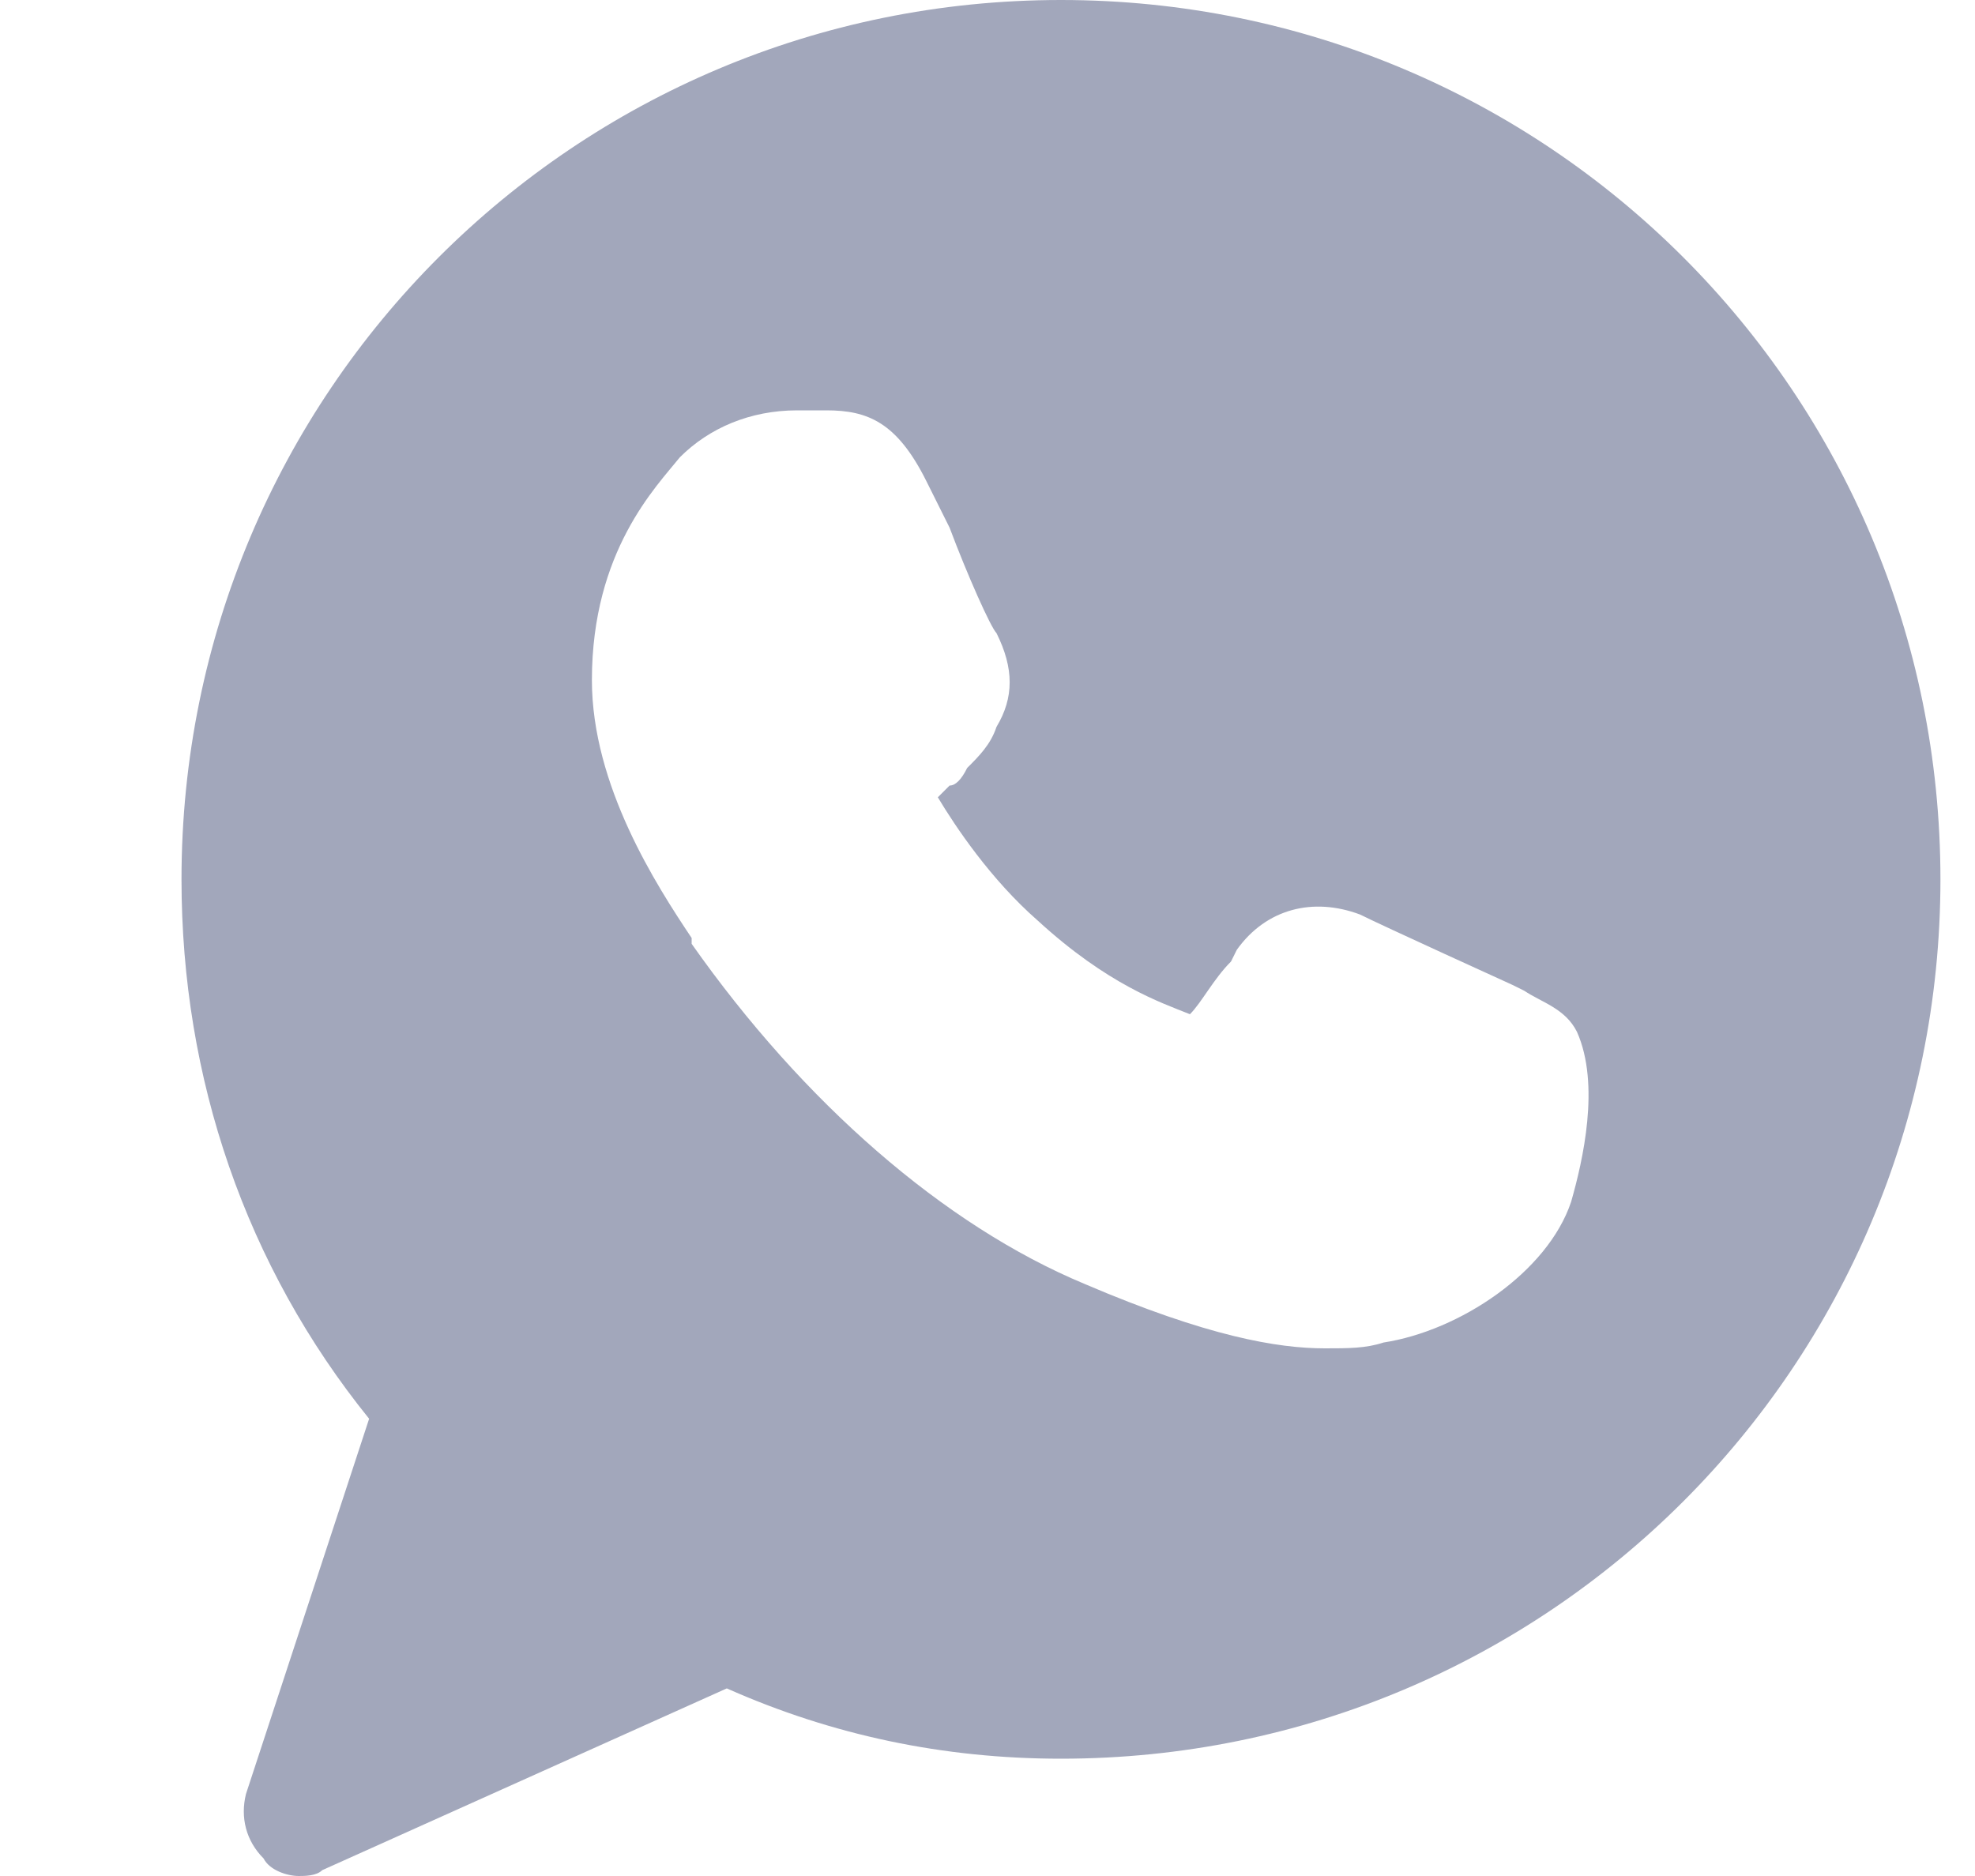 <svg width="20" height="19" viewBox="0 0 20 19" fill="none" xmlns="http://www.w3.org/2000/svg">
<g clip-path="url(#clip0_276_3696)">
<path d="M10.744 0C5.816 0 1.838 3.978 1.838 8.906C1.838 10.925 2.491 12.825 3.738 14.369L2.491 18.169C2.432 18.406 2.491 18.644 2.669 18.822C2.729 18.941 2.907 19 3.025 19C3.085 19 3.204 19 3.263 18.941L7.36 17.1C8.429 17.575 9.557 17.812 10.744 17.812C15.672 17.812 19.65 13.834 19.65 8.906C19.65 3.978 15.672 0 10.744 0ZM15.91 12.172C15.672 12.884 14.782 13.478 14.01 13.597C13.832 13.656 13.653 13.656 13.416 13.656C12.941 13.656 12.229 13.537 10.982 13.003C9.557 12.409 8.132 11.162 7.004 9.559V9.5C6.647 8.966 5.994 7.956 5.994 6.888C5.994 5.581 6.647 4.928 6.885 4.631C7.182 4.334 7.597 4.156 8.072 4.156C8.191 4.156 8.25 4.156 8.369 4.156C8.785 4.156 9.082 4.275 9.379 4.869L9.616 5.344C9.794 5.819 10.032 6.353 10.091 6.412C10.269 6.769 10.269 7.066 10.091 7.362C10.032 7.541 9.913 7.659 9.794 7.778C9.735 7.897 9.675 7.956 9.616 7.956C9.557 8.016 9.557 8.016 9.497 8.075C9.675 8.372 10.032 8.906 10.507 9.322C11.219 9.975 11.754 10.153 12.05 10.272C12.169 10.153 12.288 9.916 12.466 9.738L12.525 9.619C12.822 9.203 13.297 9.084 13.772 9.262C14.01 9.381 15.316 9.975 15.316 9.975L15.435 10.034C15.613 10.153 15.85 10.213 15.969 10.45C16.207 10.984 16.029 11.756 15.91 12.172Z" fill="#A2A7BB"/>
</g>
<defs>
<clipPath id="clip0_276_3696">
<rect width="19" height="19" fill="white" transform="translate(0.65)"/>
</clipPath>
</defs>
</svg>
